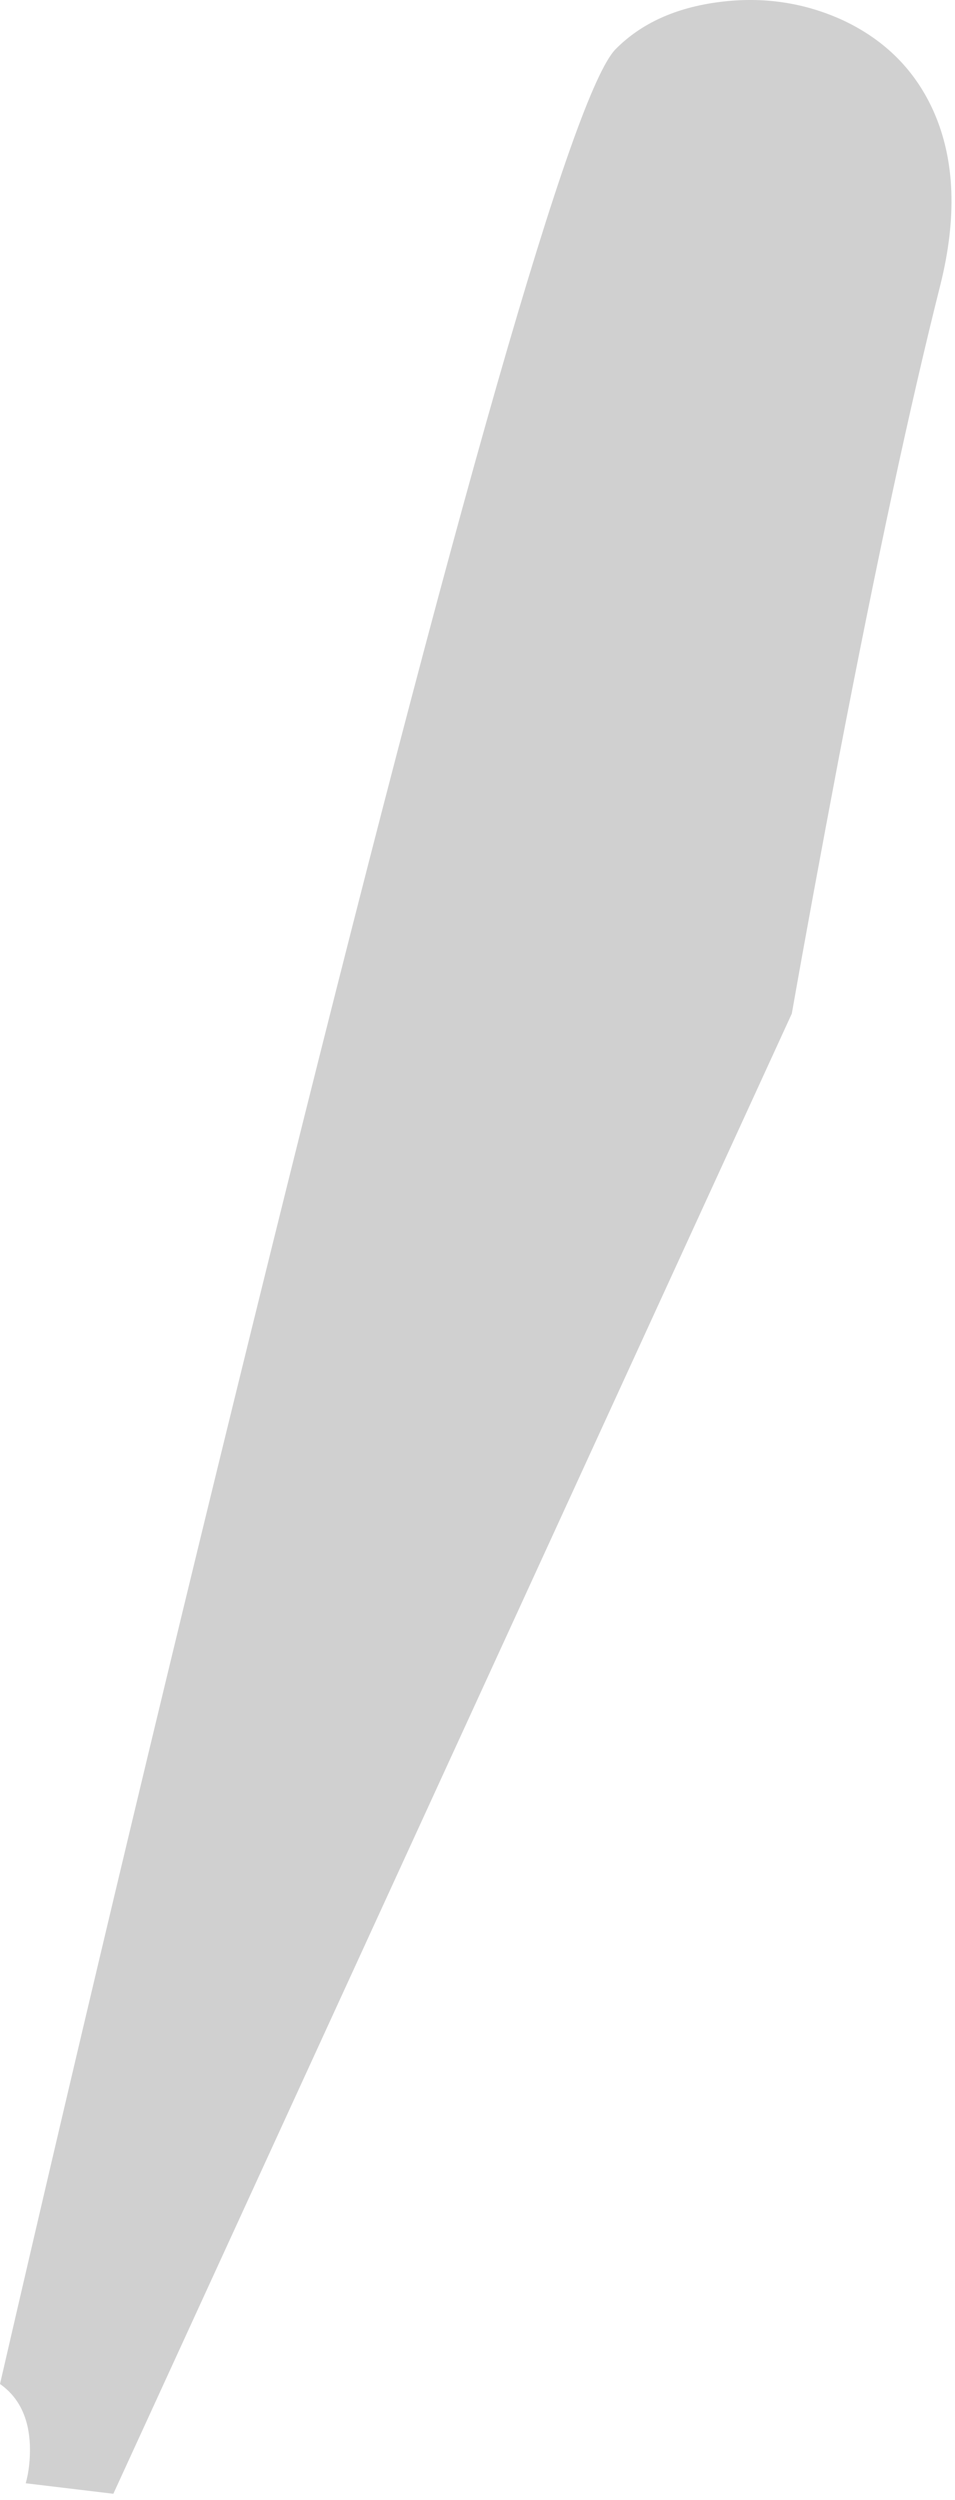 <?xml version="1.0"?>
<!DOCTYPE svg PUBLIC "-//W3C//DTD SVG 1.1//EN" "http://www.w3.org/Graphics/SVG/1.1/DTD/svg11.dtd">
<svg version='1.1' width='91px' height='238px' xmlns='http://www.w3.org/2000/svg' xmlns:xlink='http://www.w3.org/1999/xlink'>
	<g transform="translate(-0,-0.009)">
		<path d="M 89.6 27.15 Q 85.3 44.2 79.95 72.05 Q 77.3 86 75.45 96.5 L 10.8 237.4 L 2.45 236.4 Q 2.9 234.8 2.85 232.8 Q 2.7 228.85 0 226.95 Q 12.25 173.85 25.7 119.55 Q 52.6 10.9 58.65 4.7 Q 62.3 1 68.55 0.2 Q 74.8 -0.6 80.35 1.95 Q 86.4 4.8 89 10.7 Q 92 17.55 89.6 27.15 Z" fill="#D0D0D0"/>
	</g>
</svg>
